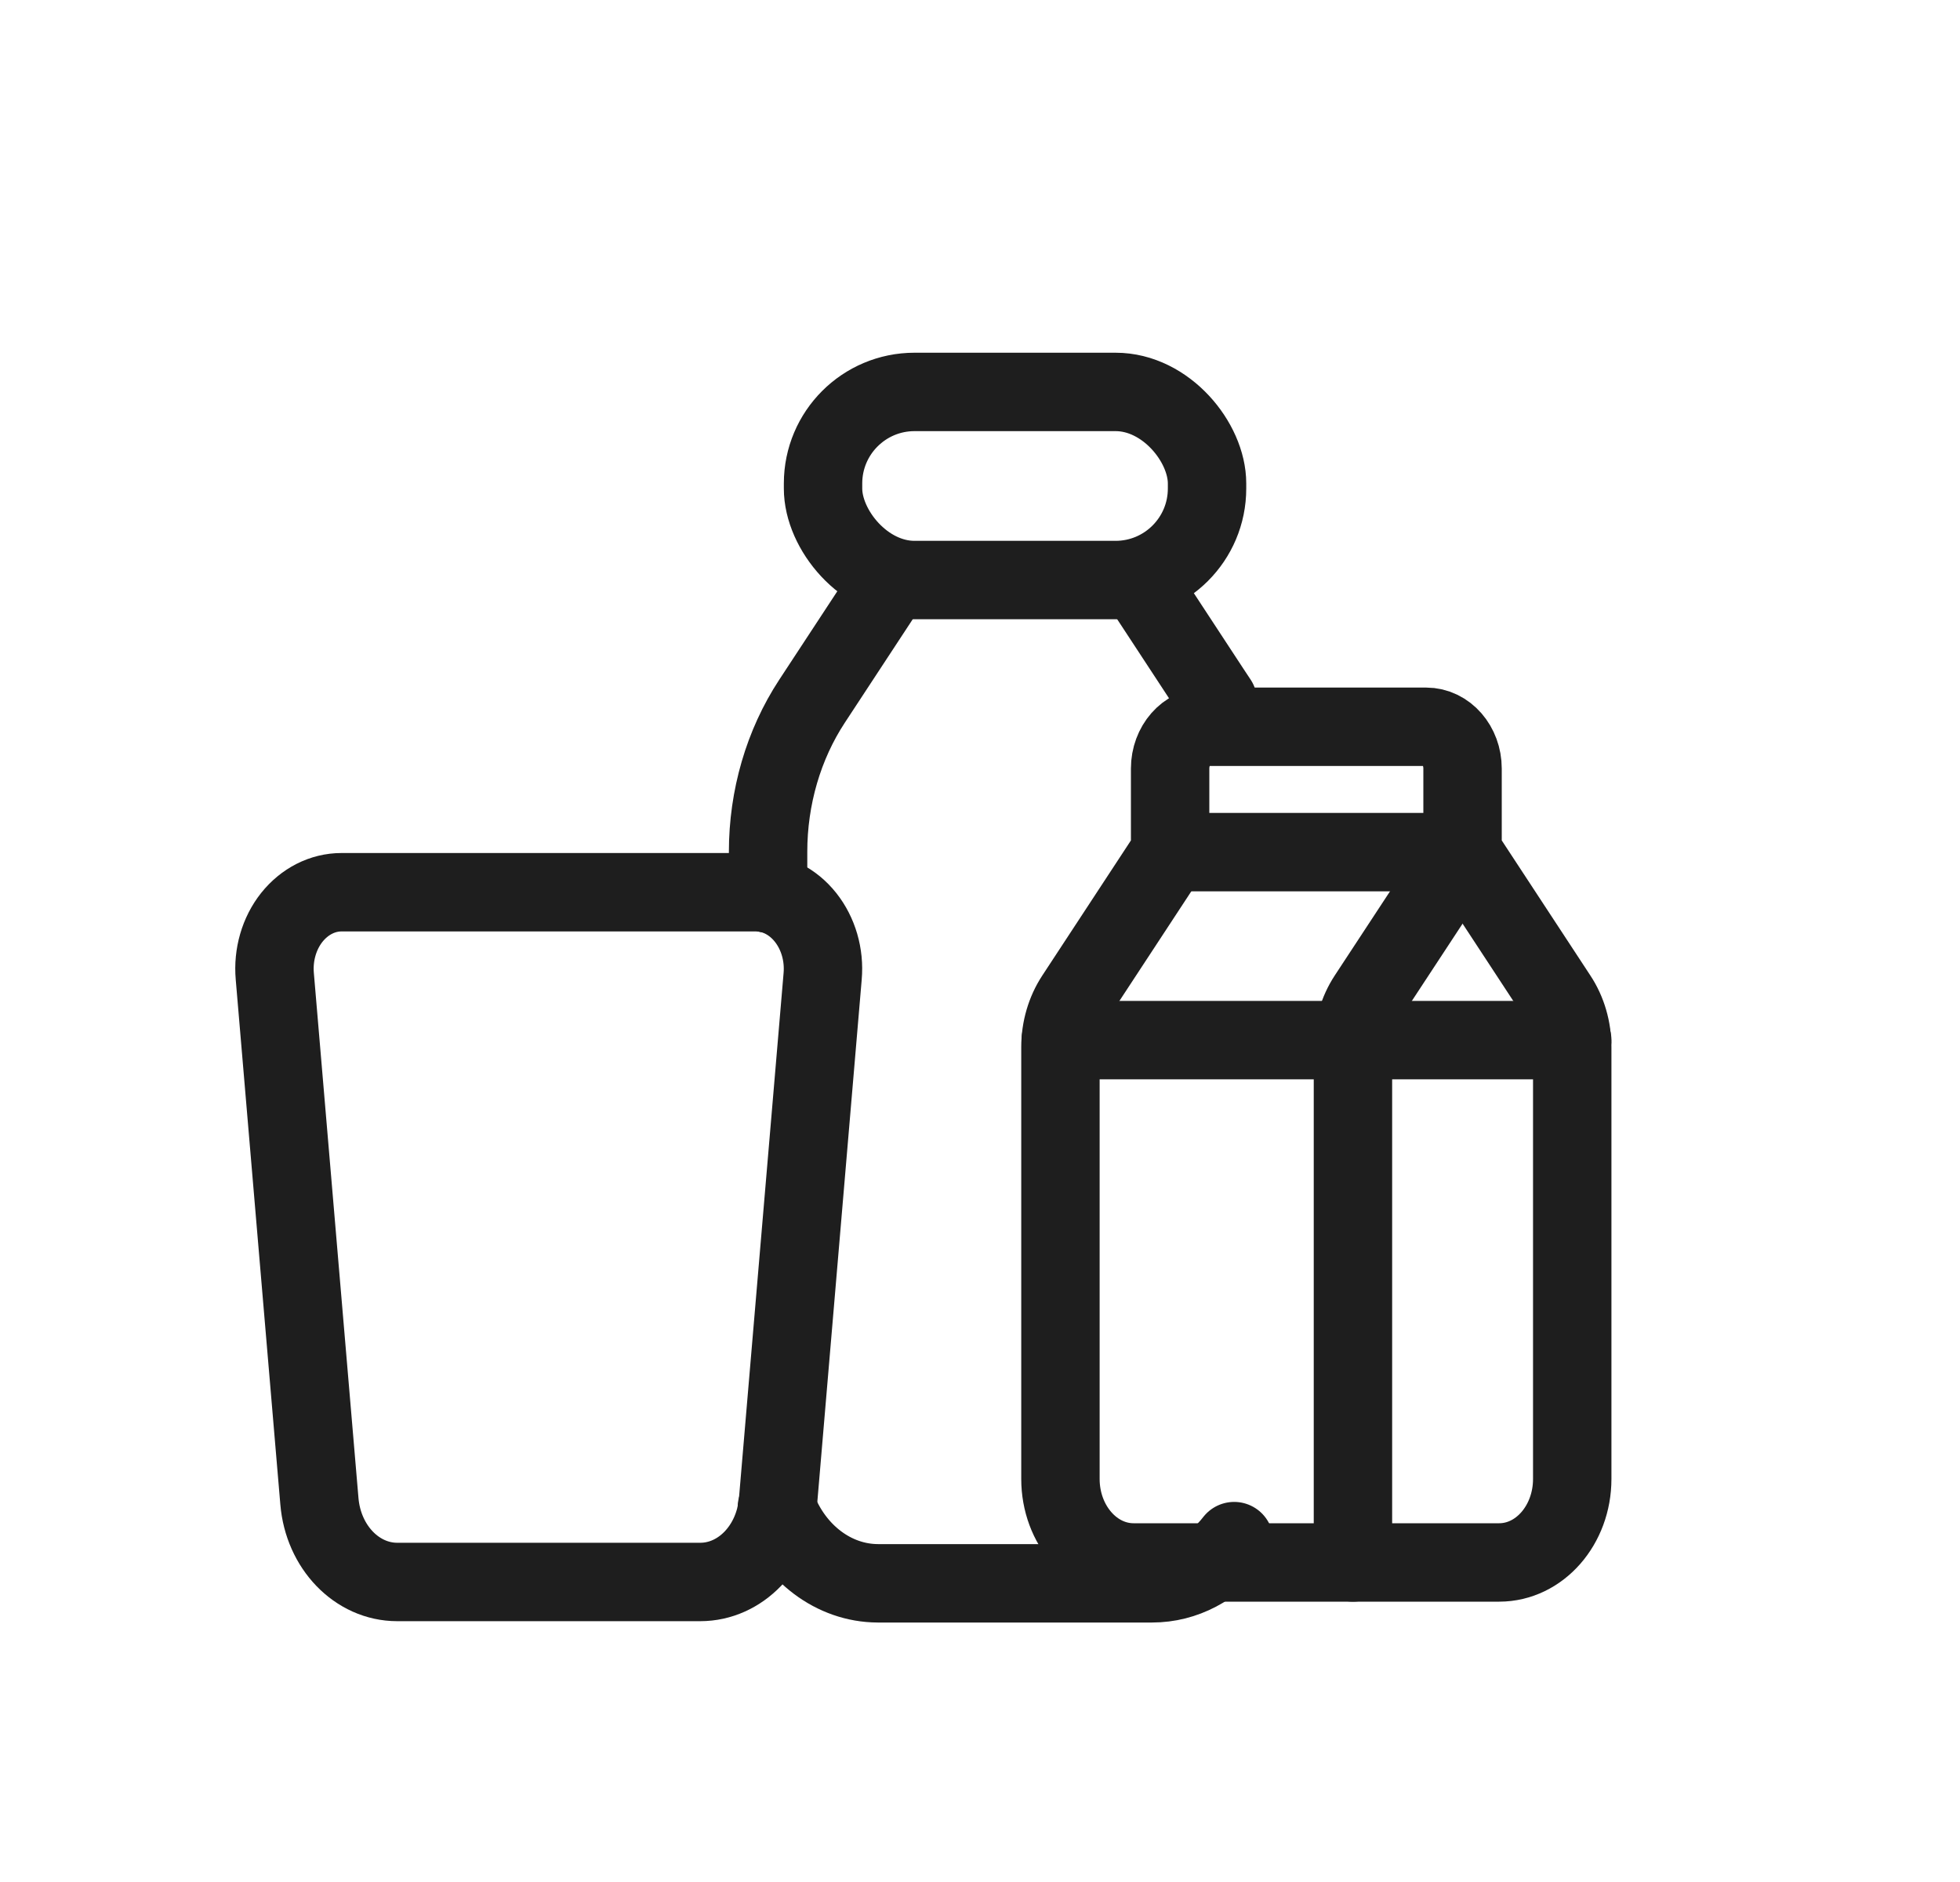 <svg width="25" height="24" viewBox="0 0 25 24" fill="none" xmlns="http://www.w3.org/2000/svg">
<rect x="15.396" y="7.397" width="4.898" height="2.399" rx="1.167" transform="rotate(180 15.396 7.397)" stroke="#1E1E1E" stroke-linecap="round" stroke-linejoin="round"/>
<path d="M9.797 11.395V10.862C9.797 10.17 9.994 9.496 10.357 8.943L11.372 7.397" stroke="#1E1E1E" stroke-linecap="round" stroke-linejoin="round"/>
<path fill-rule="evenodd" clip-rule="evenodd" d="M9.642 11.378H4.356C4.114 11.378 3.885 11.495 3.722 11.699C3.56 11.903 3.481 12.176 3.505 12.45L4.074 19.144C4.123 19.729 4.553 20.174 5.067 20.174H8.931C9.445 20.174 9.874 19.729 9.924 19.144L10.493 12.45C10.517 12.176 10.437 11.903 10.275 11.699C10.113 11.495 9.883 11.378 9.642 11.378Z" stroke="#1E1E1E" stroke-linecap="round" stroke-linejoin="round"/>
<path d="M9.909 19.223C10.132 19.809 10.637 20.189 11.197 20.191H14.695C15.112 20.191 15.486 19.983 15.742 19.653M15.535 8.943L15.441 8.801L14.52 7.397" stroke="#1E1E1E" stroke-linecap="round" stroke-linejoin="round"/>
<path d="M20.054 13.264H13.53" stroke="#1E1E1E" stroke-linecap="round" stroke-linejoin="round"/>
<path d="M17.257 19.925V13.353C17.257 13.123 17.322 12.898 17.443 12.714L18.656 10.867" stroke="#1E1E1E" stroke-linecap="round" stroke-linejoin="round"/>
<path fill-rule="evenodd" clip-rule="evenodd" d="M18.655 10.867L19.867 12.714C19.989 12.898 20.054 13.123 20.054 13.353V18.86C20.054 19.448 19.637 19.925 19.122 19.925H14.459C13.944 19.925 13.526 19.448 13.526 18.86V13.353C13.526 13.123 13.592 12.898 13.713 12.714L14.925 10.867V9.801C14.925 9.507 15.134 9.268 15.391 9.268H18.189C18.447 9.268 18.655 9.507 18.655 9.801V10.867Z" stroke="#1E1E1E" stroke-linecap="round" stroke-linejoin="round"/>
<path d="M18.656 10.867H14.926" stroke="#1E1E1E" stroke-linecap="round" stroke-linejoin="round"/>
</svg>
